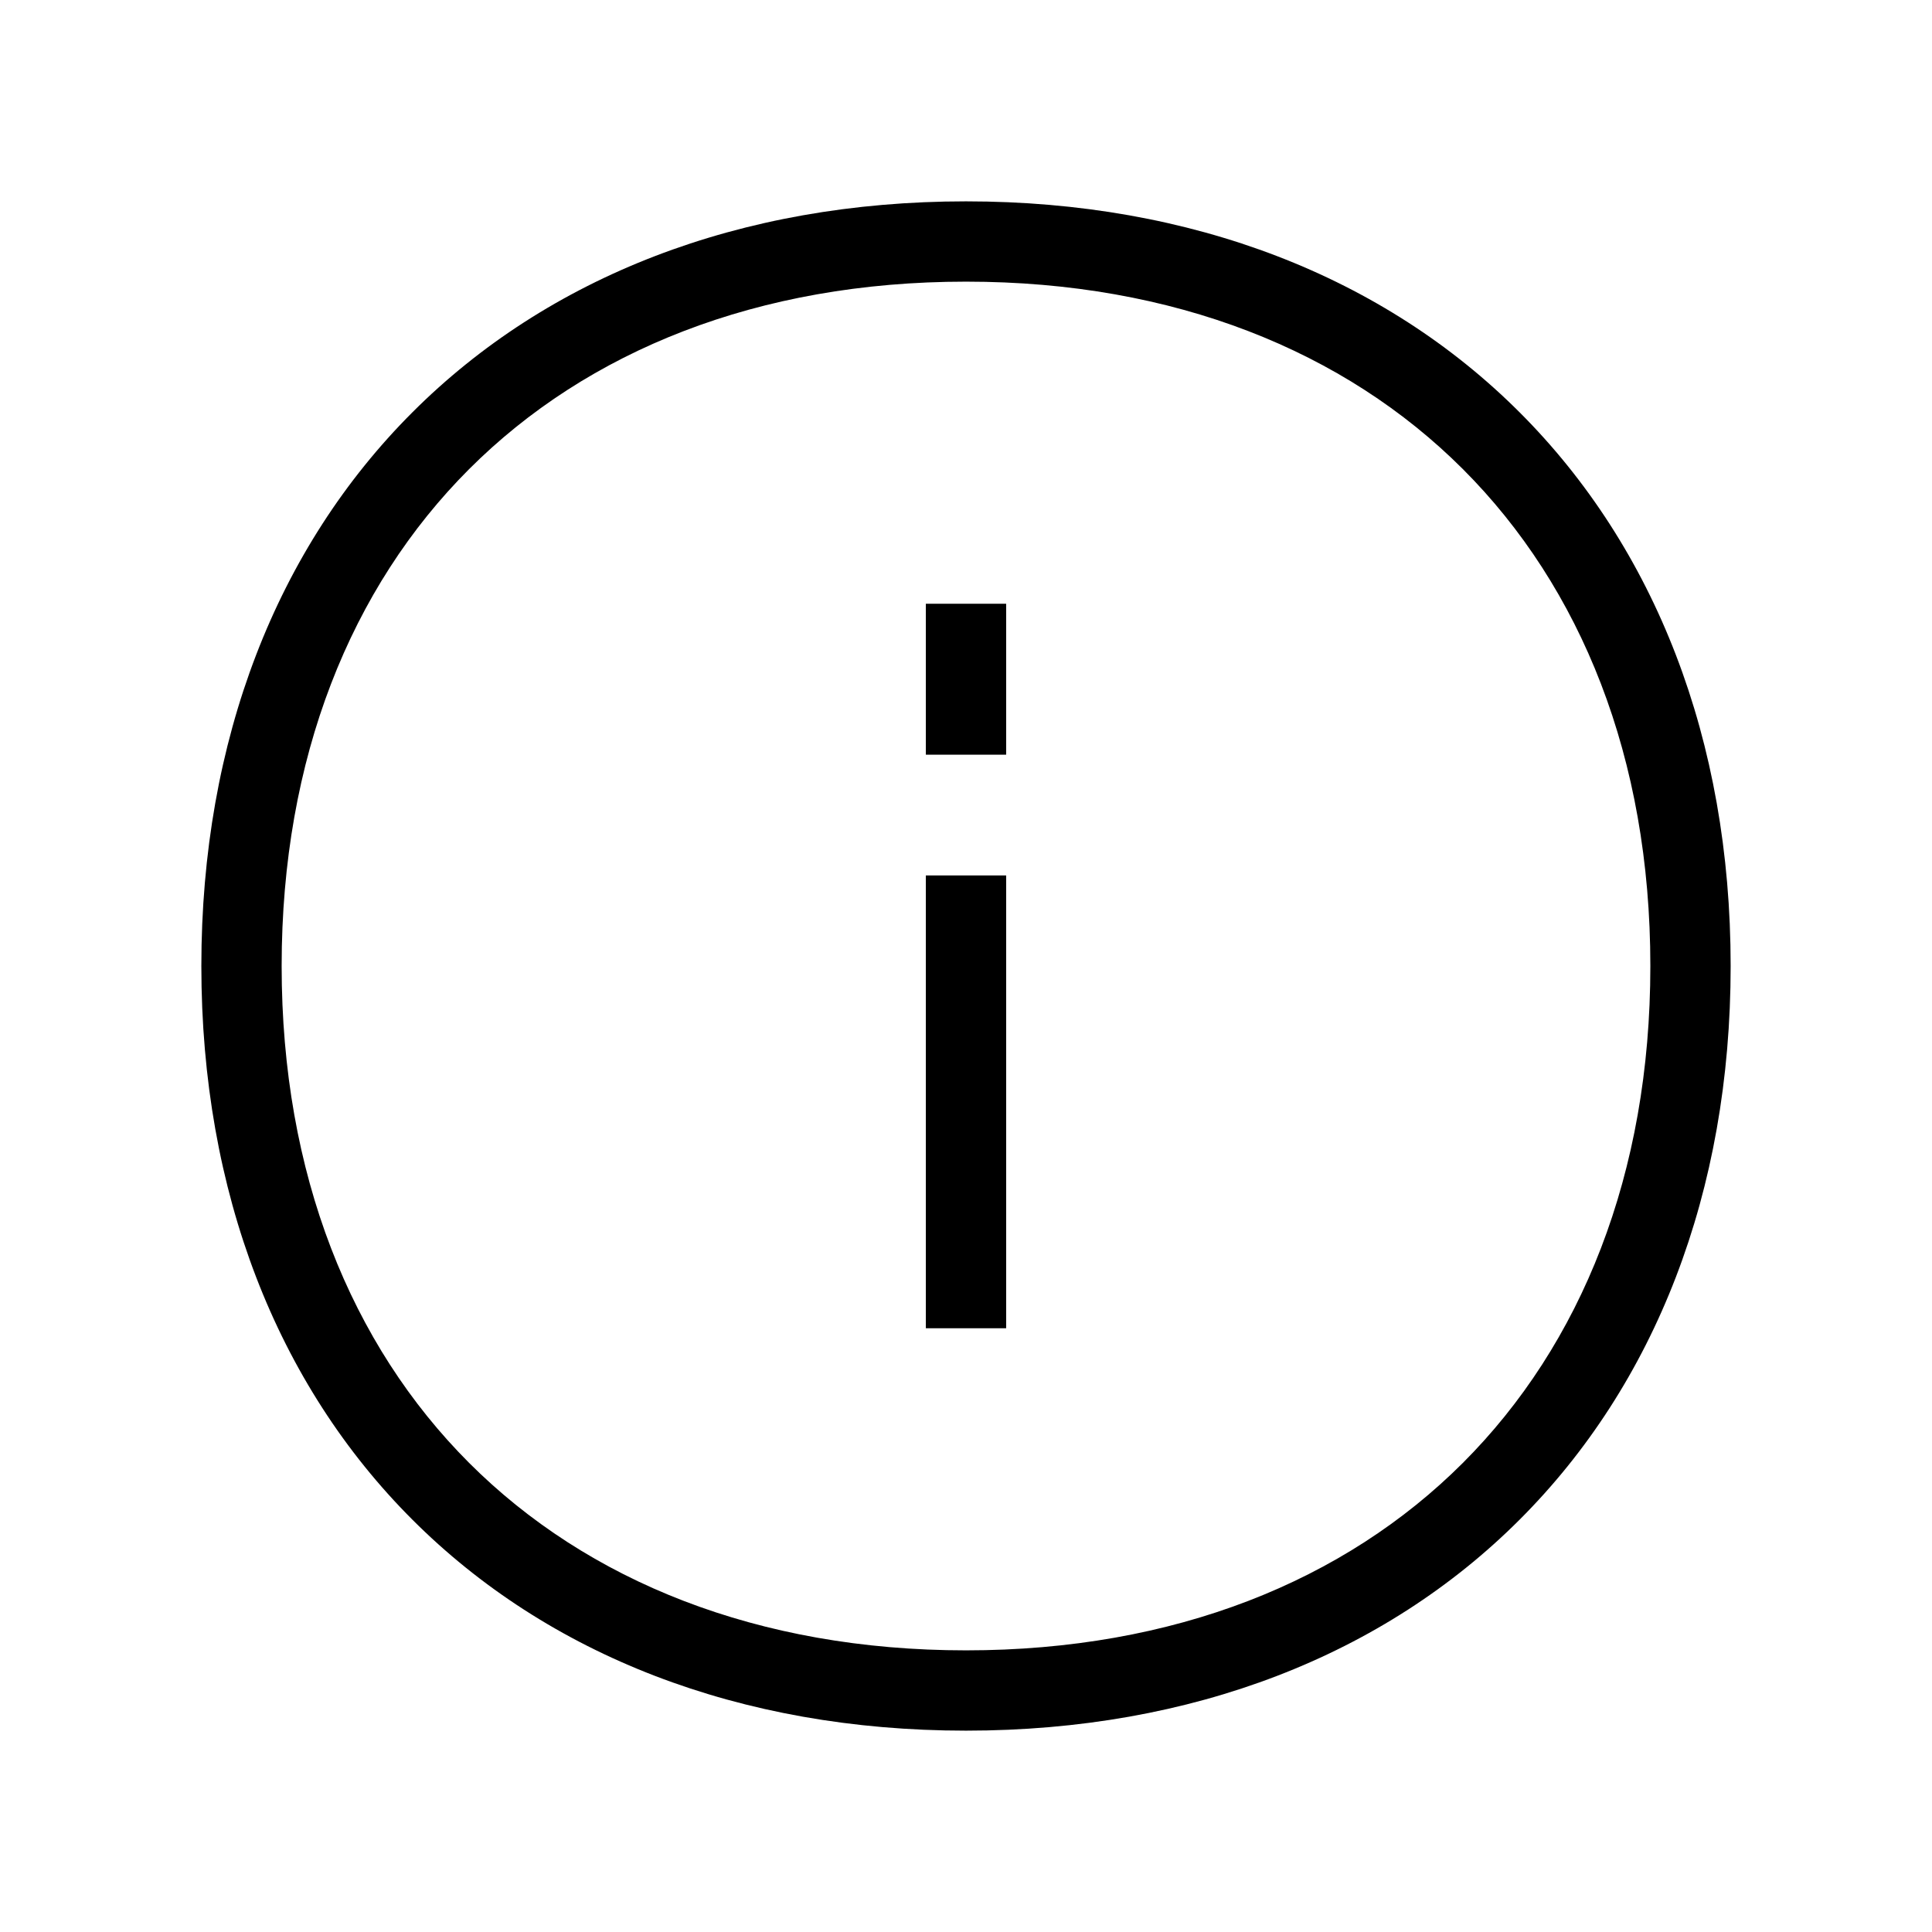 <svg width="48" height="48" viewBox="0 0 32 32" xmlns="http://www.w3.org/2000/svg"><path d="M7.77 7.77C5.812 9.729 4.665 12.551 4.665 16C4.665 19.449 5.812 22.271 7.77 24.23C9.729 26.188 12.551 27.335 16 27.335C19.449 27.335 22.271 26.188 24.23 24.23C26.188 22.271 27.335 19.449 27.335 16C27.335 12.551 26.188 9.729 24.23 7.77C22.271 5.812 19.449 4.665 16 4.665C12.551 4.665 9.729 5.812 7.77 7.77ZM6.83 6.83C9.071 4.588 12.249 3.335 16 3.335C19.751 3.335 22.929 4.588 25.17 6.83C27.412 9.071 28.665 12.249 28.665 16C28.665 19.751 27.412 22.929 25.17 25.17C22.929 27.412 19.751 28.665 16 28.665C12.249 28.665 9.071 27.412 6.83 25.17C4.588 22.929 3.335 19.751 3.335 16C3.335 12.249 4.588 9.071 6.83 6.83Z" fill="#000000" class="bmwfcol"/><path d="M15.335 12.5V10H16.665V12.5H15.335ZM15.335 22V14.5H16.665V22H15.335Z" fill="#000000" class="bmwfcol"/><title>information_lt_48</title></svg>